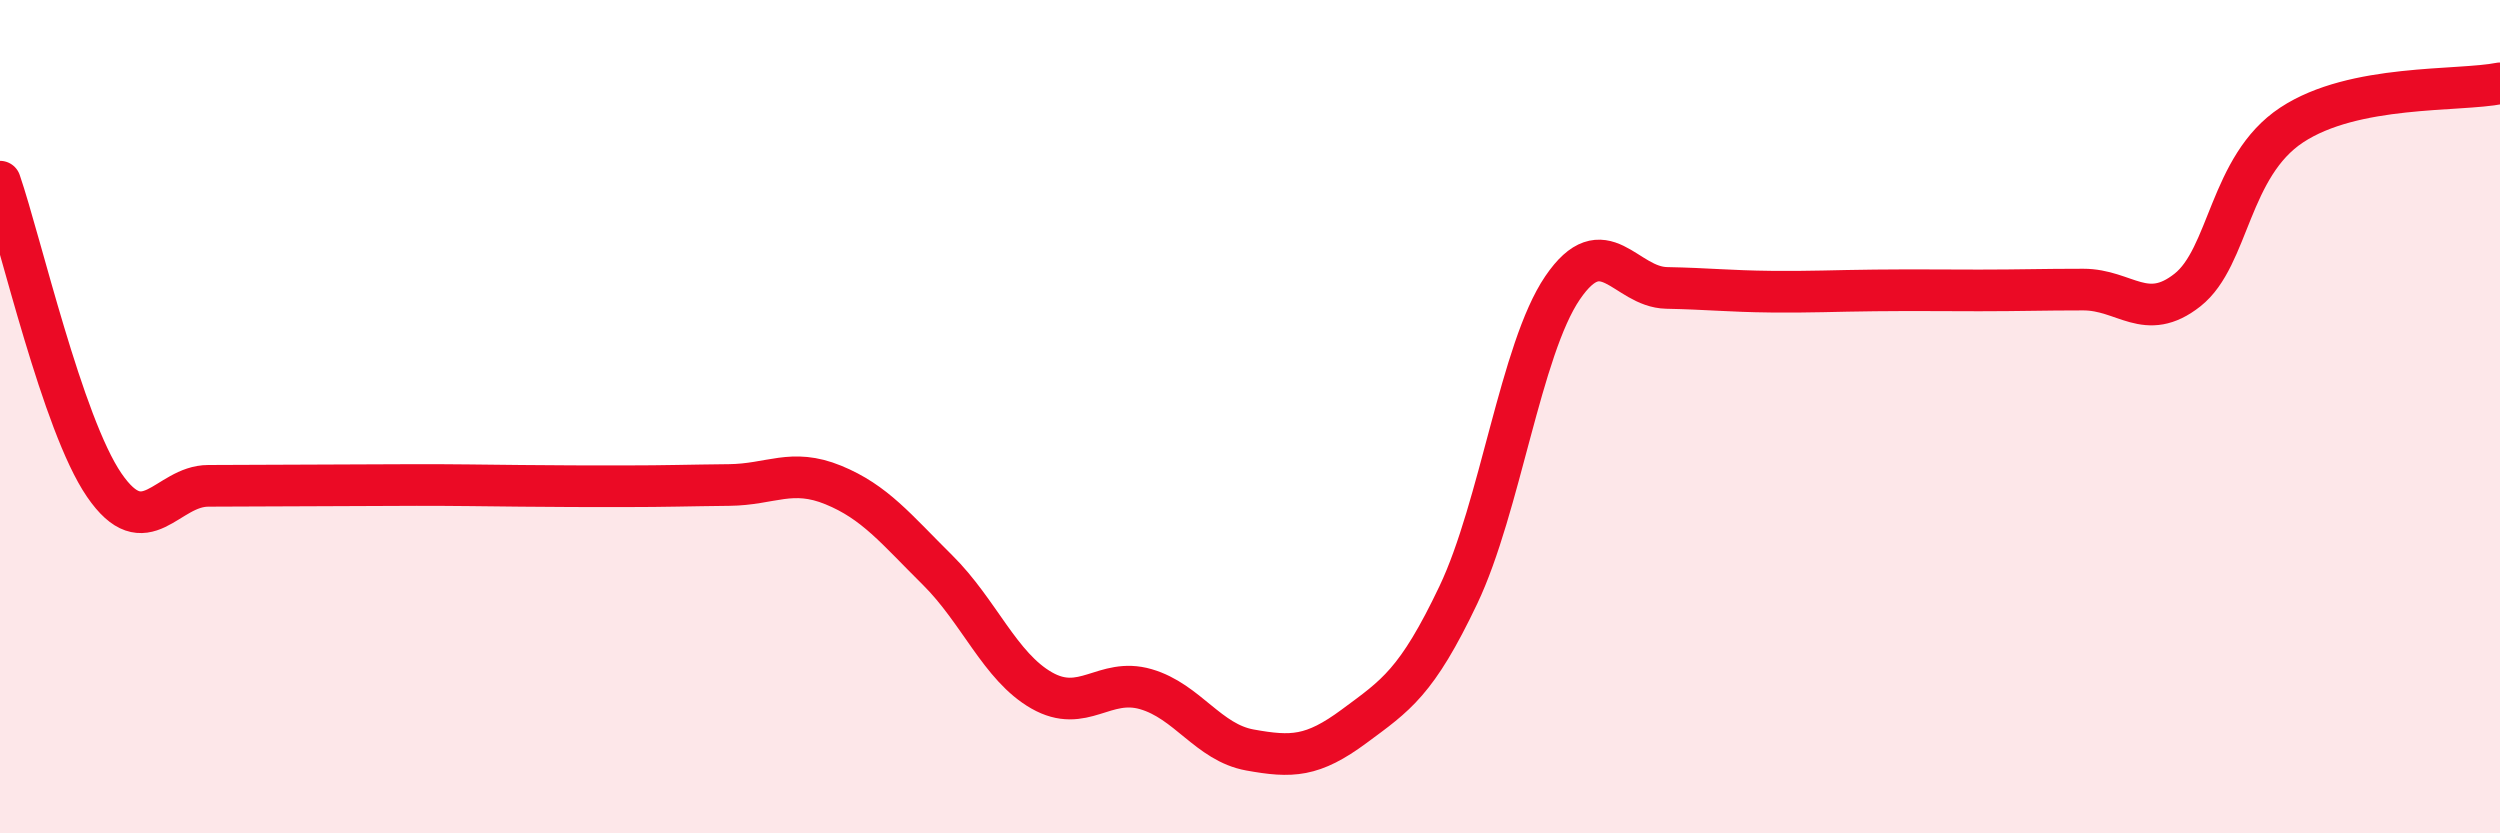 
    <svg width="60" height="20" viewBox="0 0 60 20" xmlns="http://www.w3.org/2000/svg">
      <path
        d="M 0,4.36 C 0.5,5.82 1.5,10.18 2.5,11.64 C 3.5,13.1 4,11.66 5,11.66 C 6,11.66 6.5,11.65 7.5,11.65 C 8.5,11.65 9,11.64 10,11.64 C 11,11.64 11.5,11.65 12.5,11.66 C 13.5,11.67 14,11.67 15,11.67 C 16,11.67 16.5,11.65 17.5,11.64 C 18.5,11.63 19,11.23 20,11.64 C 21,12.05 21.5,12.69 22.5,13.68 C 23.5,14.67 24,16 25,16.57 C 26,17.14 26.5,16.25 27.5,16.54 C 28.5,16.83 29,17.82 30,18 C 31,18.18 31.5,18.17 32.5,17.43 C 33.5,16.69 34,16.38 35,14.28 C 36,12.18 36.5,8.38 37.5,6.91 C 38.5,5.44 39,6.89 40,6.91 C 41,6.93 41.5,6.99 42.5,7 C 43.5,7.01 44,6.98 45,6.97 C 46,6.96 46.5,6.97 47.5,6.97 C 48.5,6.97 49,6.95 50,6.95 C 51,6.95 51.5,7.75 52.5,6.96 C 53.5,6.17 53.5,3.99 55,3 C 56.5,2.01 59,2.2 60,2L60 20L0 20Z"
        fill="#EB0A25"
        opacity="0.1"
        stroke-linecap="round"
        stroke-linejoin="round"
      />
      <path
        d="M 0,4.36 C 0.5,5.82 1.5,10.18 2.5,11.64 C 3.5,13.1 4,11.66 5,11.66 C 6,11.66 6.5,11.65 7.5,11.65 C 8.5,11.65 9,11.64 10,11.64 C 11,11.64 11.5,11.65 12.5,11.66 C 13.5,11.67 14,11.67 15,11.67 C 16,11.67 16.5,11.65 17.5,11.64 C 18.5,11.63 19,11.23 20,11.64 C 21,12.05 21.5,12.69 22.5,13.68 C 23.5,14.67 24,16 25,16.57 C 26,17.14 26.5,16.25 27.5,16.54 C 28.5,16.83 29,17.82 30,18 C 31,18.18 31.5,18.17 32.5,17.43 C 33.5,16.69 34,16.38 35,14.28 C 36,12.18 36.5,8.38 37.5,6.91 C 38.5,5.44 39,6.89 40,6.91 C 41,6.93 41.5,6.99 42.5,7 C 43.5,7.01 44,6.98 45,6.97 C 46,6.96 46.5,6.97 47.5,6.97 C 48.5,6.97 49,6.95 50,6.95 C 51,6.95 51.5,7.75 52.5,6.96 C 53.5,6.17 53.5,3.99 55,3 C 56.5,2.01 59,2.2 60,2"
        stroke="#EB0A25"
        stroke-width="1"
        fill="none"
        stroke-linecap="round"
        stroke-linejoin="round"
      />
    </svg>
  